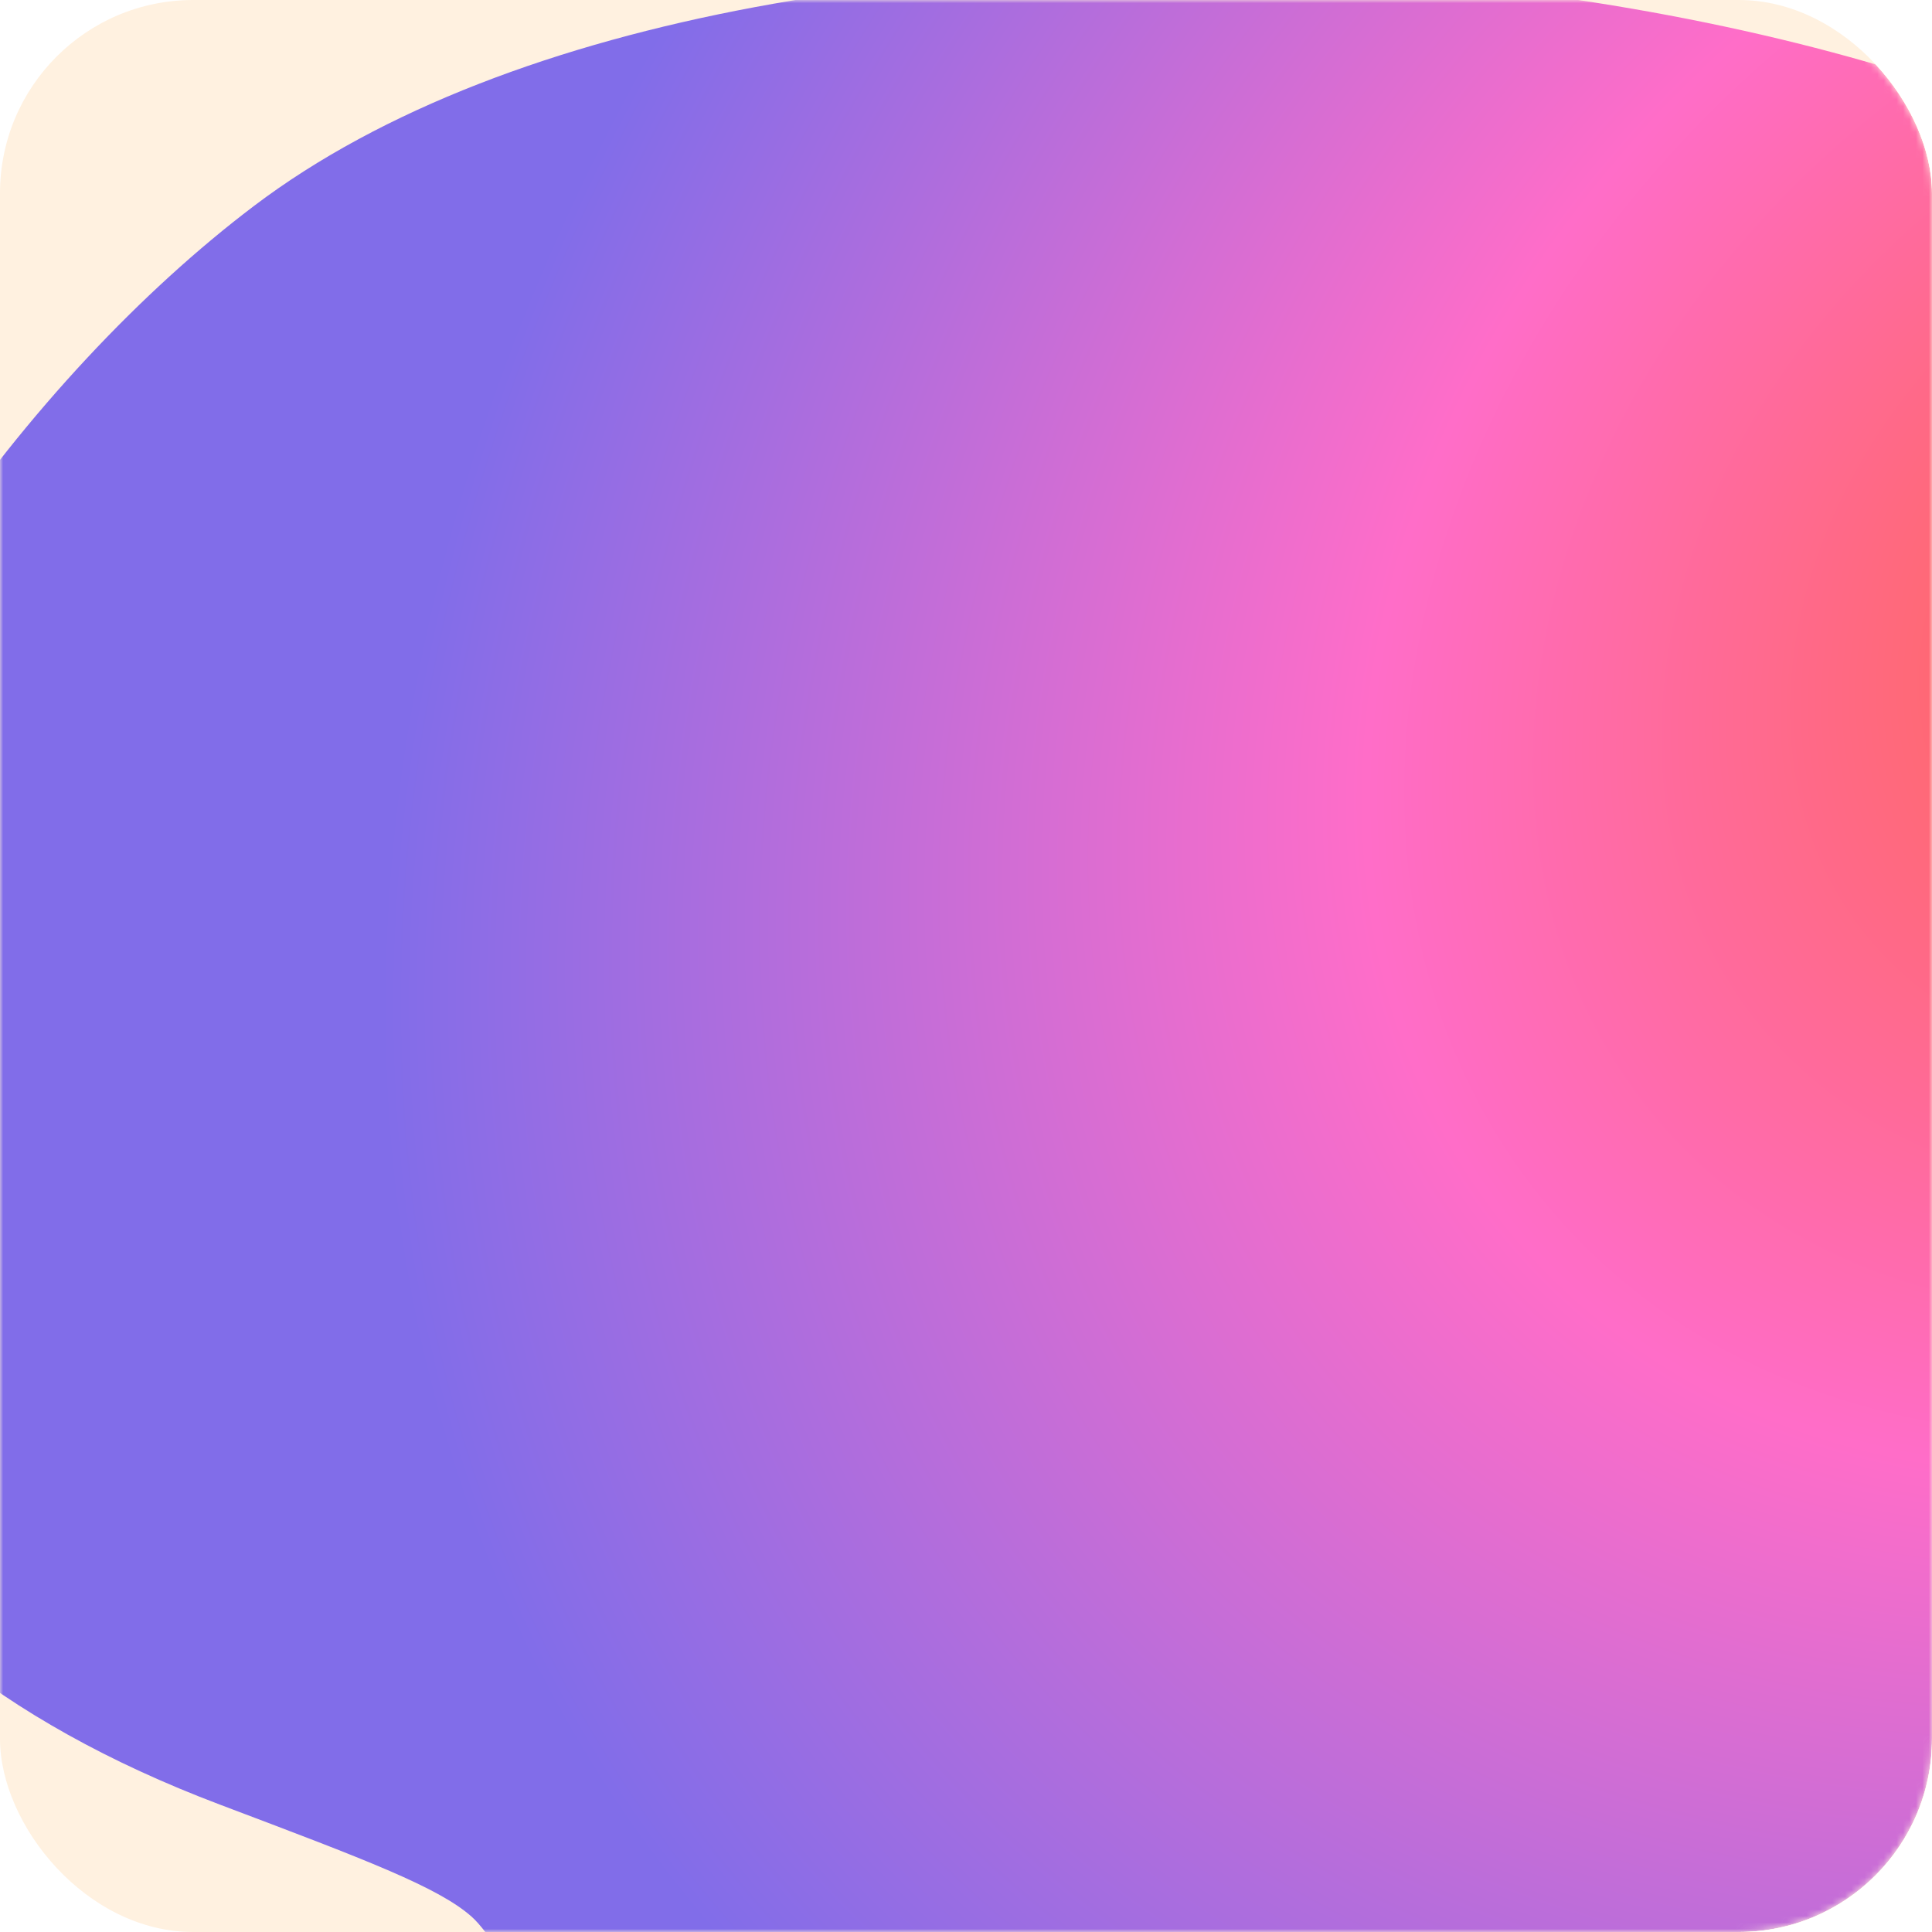 <?xml version="1.0" encoding="UTF-8"?> <svg xmlns="http://www.w3.org/2000/svg" width="300" height="300" viewBox="0 0 300 300" fill="none"><g clip-path="url(#clip0_3262_8321)"><g clip-path="url(#clip1_3262_8321)"><rect width="300" height="300" rx="30" fill="#FFF1E0"></rect><mask id="mask0_3262_8321" style="mask-type:alpha" maskUnits="userSpaceOnUse" x="0" y="0" width="300" height="300"><rect width="300" height="300" rx="30" fill="#5716E2"></rect></mask><g mask="url(#mask0_3262_8321)"><g filter="url(#filter0_f_3262_8321)"><path d="M289.426 325.086C369.091 264.77 415.101 111.656 365.99 51.468C316.879 -8.72 119.095 -28.332 39.429 31.984C-30.442 84.883 -104.888 227.699 34.154 280.222C56.746 288.757 68.042 293.024 73.219 297.607C78.397 302.191 89.755 323.819 112.47 367.076C139.747 419.021 227.398 372.048 289.426 325.086Z" fill="url(#paint0_radial_3262_8321)" fill-opacity="0.8"></path></g></g></g></g><defs><filter id="filter0_f_3262_8321" x="-94.237" y="-54.632" width="530.461" height="494.446" filterUnits="userSpaceOnUse" color-interpolation-filters="sRGB"><feFlood flood-opacity="0" result="BackgroundImageFix"></feFlood><feBlend mode="normal" in="SourceGraphic" in2="BackgroundImageFix" result="shape"></feBlend><feGaussianBlur stdDeviation="25" result="effect1_foregroundBlur_3262_8321"></feGaussianBlur></filter><radialGradient id="paint0_radial_3262_8321" cx="0" cy="0" r="1" gradientUnits="userSpaceOnUse" gradientTransform="translate(355.39 91.655) rotate(139.988) scale(324.231 253.34)"><stop offset="0.151" stop-color="#FF4651"></stop><stop offset="0.479" stop-color="#FF4CC2"></stop><stop offset="1" stop-color="#624CEB"></stop></radialGradient><clipPath id="clip0_3262_8321"><rect width="300" height="300" rx="20" fill="white"></rect></clipPath><clipPath id="clip1_3262_8321"><rect width="300" height="300" rx="30" fill="white"></rect></clipPath></defs></svg> 